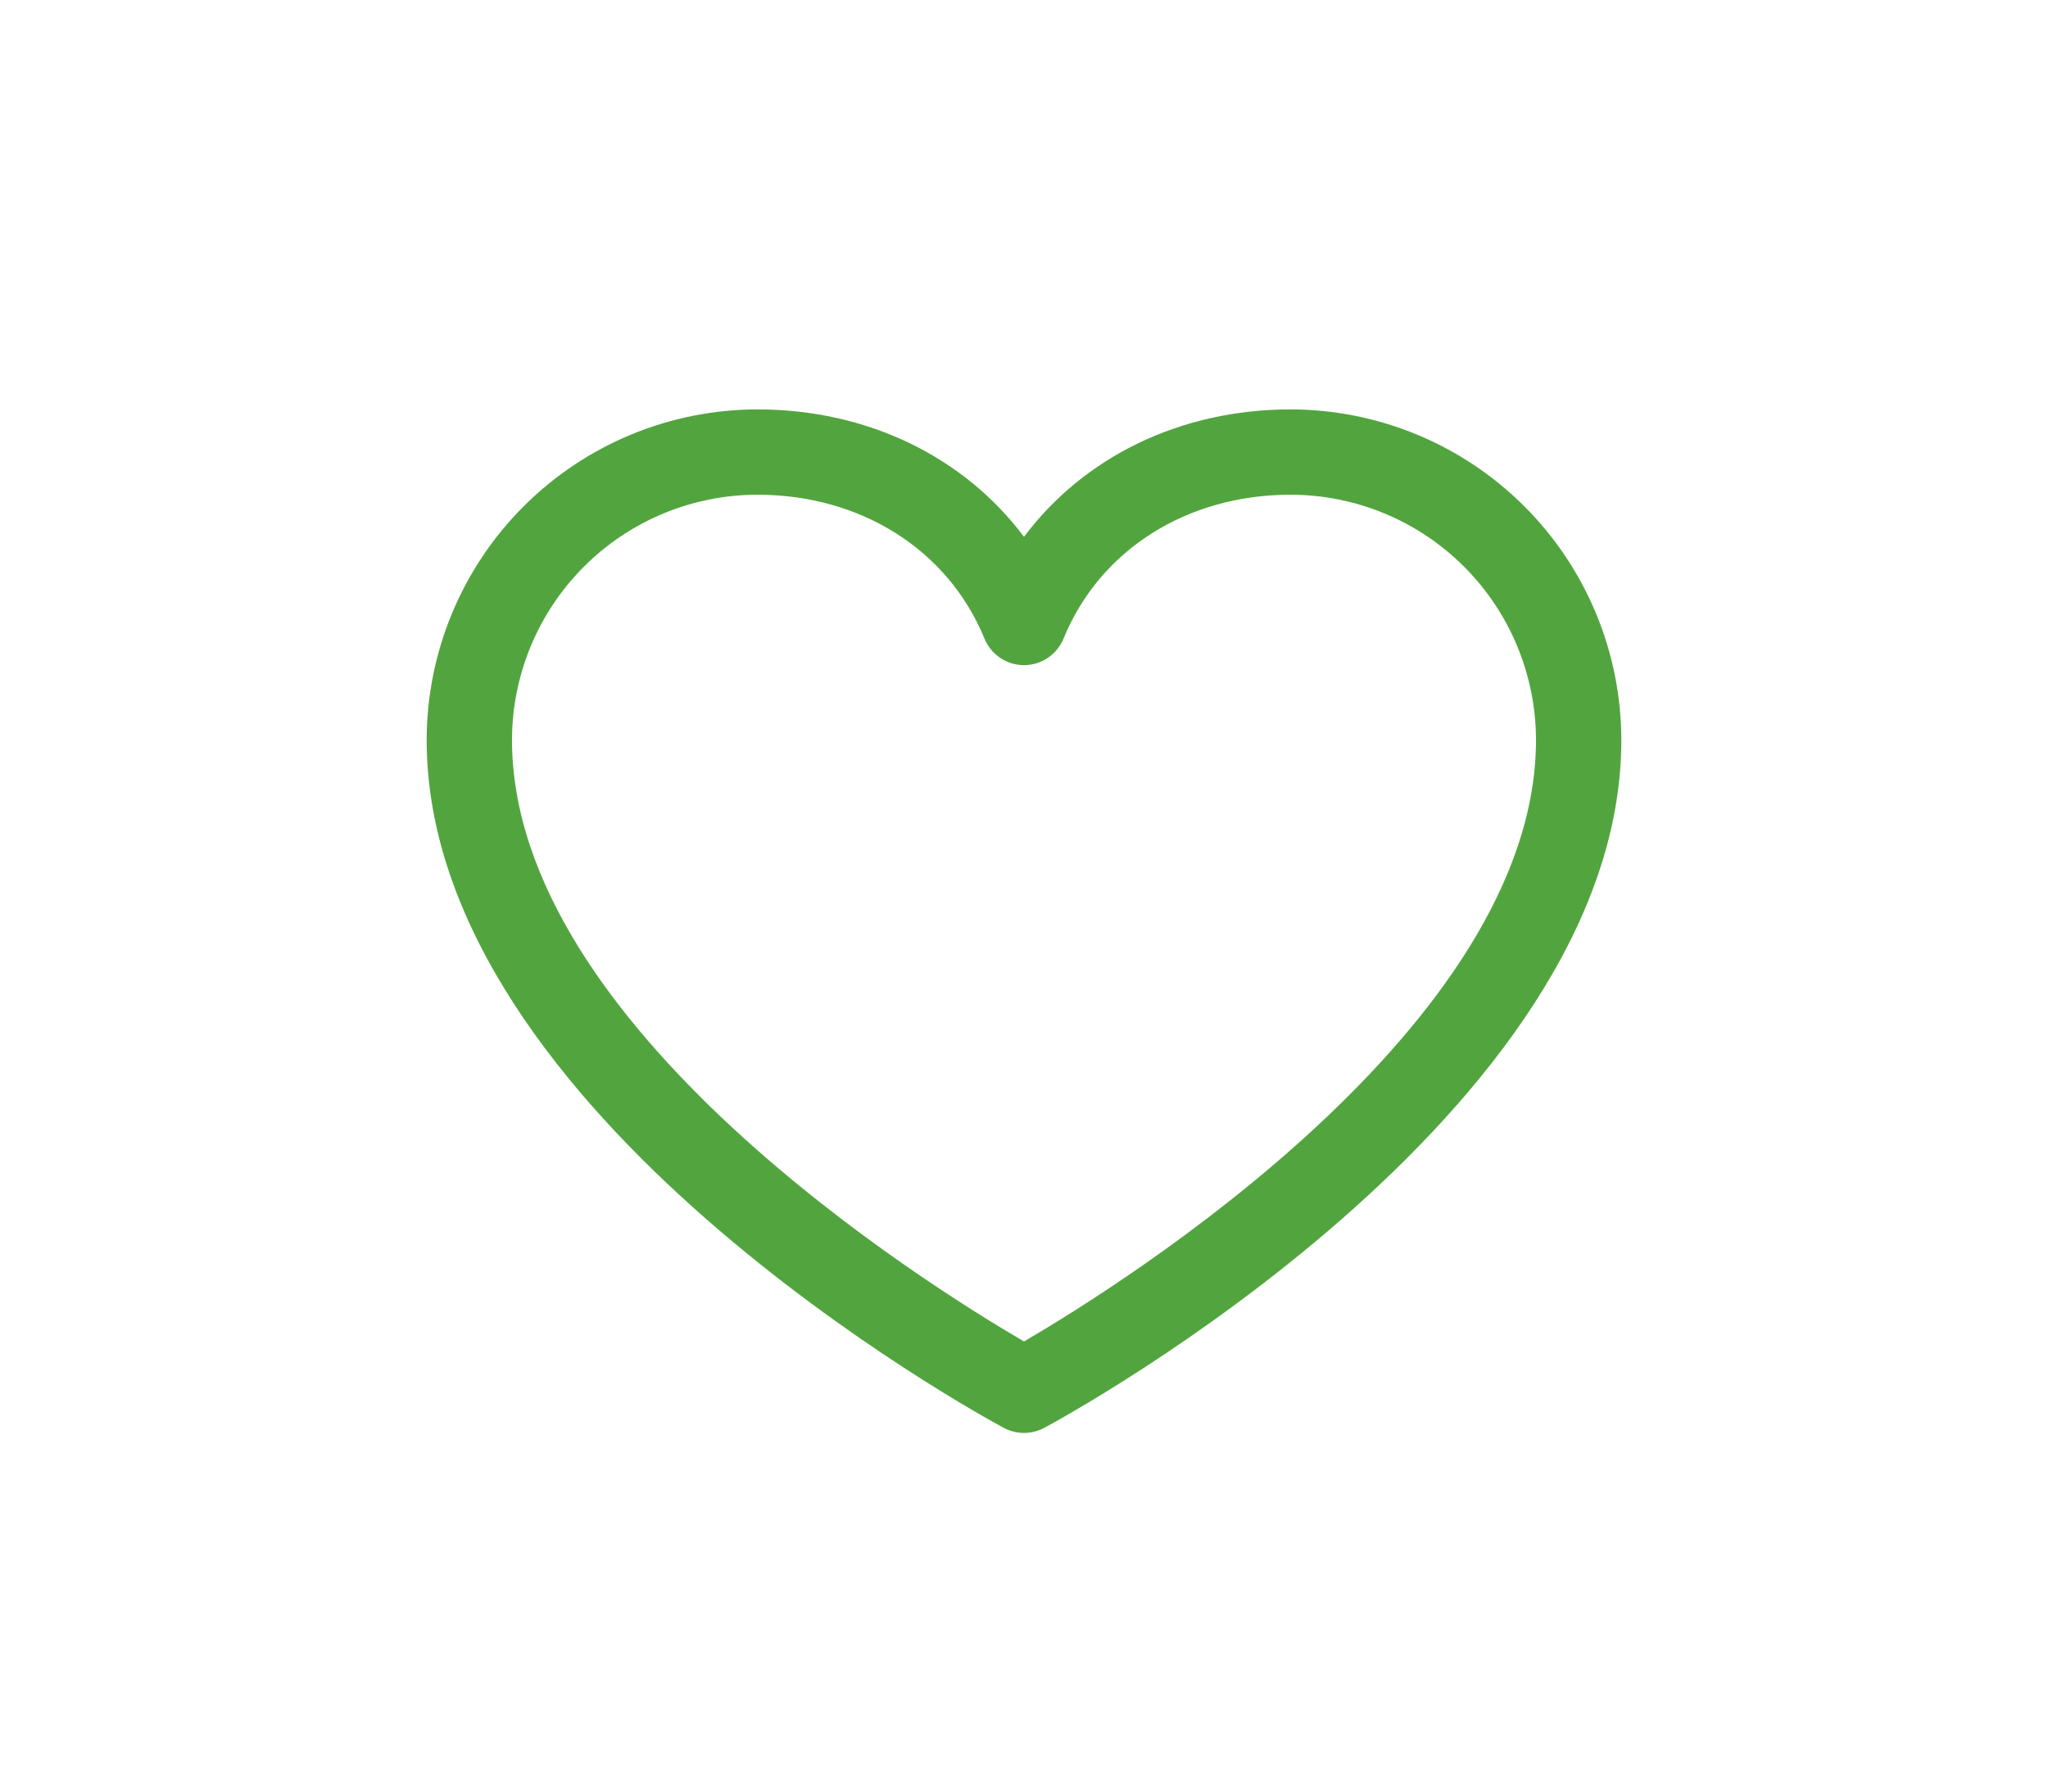 <svg width="72" height="63" viewBox="0 0 72 63" fill="none" xmlns="http://www.w3.org/2000/svg">
<path d="M45.375 14.396C41.503 14.396 38.113 16.061 36 18.876C33.887 16.061 30.497 14.396 26.625 14.396C23.543 14.4 20.588 15.626 18.409 17.805C16.229 19.985 15.004 22.939 15 26.021C15 39.147 34.461 49.77 35.289 50.209C35.508 50.327 35.752 50.388 36 50.388C36.248 50.388 36.492 50.327 36.711 50.209C37.539 49.77 57 39.147 57 26.021C56.996 22.939 55.771 19.985 53.591 17.805C51.412 15.626 48.457 14.4 45.375 14.396ZM36 47.172C32.576 45.176 18 36.088 18 26.021C18.003 23.735 18.913 21.543 20.529 19.926C22.146 18.309 24.338 17.399 26.625 17.396C30.272 17.396 33.334 19.339 34.612 22.459C34.725 22.734 34.918 22.97 35.165 23.135C35.412 23.301 35.703 23.389 36 23.389C36.297 23.389 36.588 23.301 36.835 23.135C37.082 22.97 37.275 22.734 37.388 22.459C38.666 19.333 41.728 17.396 45.375 17.396C47.662 17.399 49.854 18.309 51.471 19.926C53.087 21.543 53.997 23.735 54 26.021C54 36.073 39.42 45.175 36 47.172Z" fill="#52A53E"/>
</svg>
